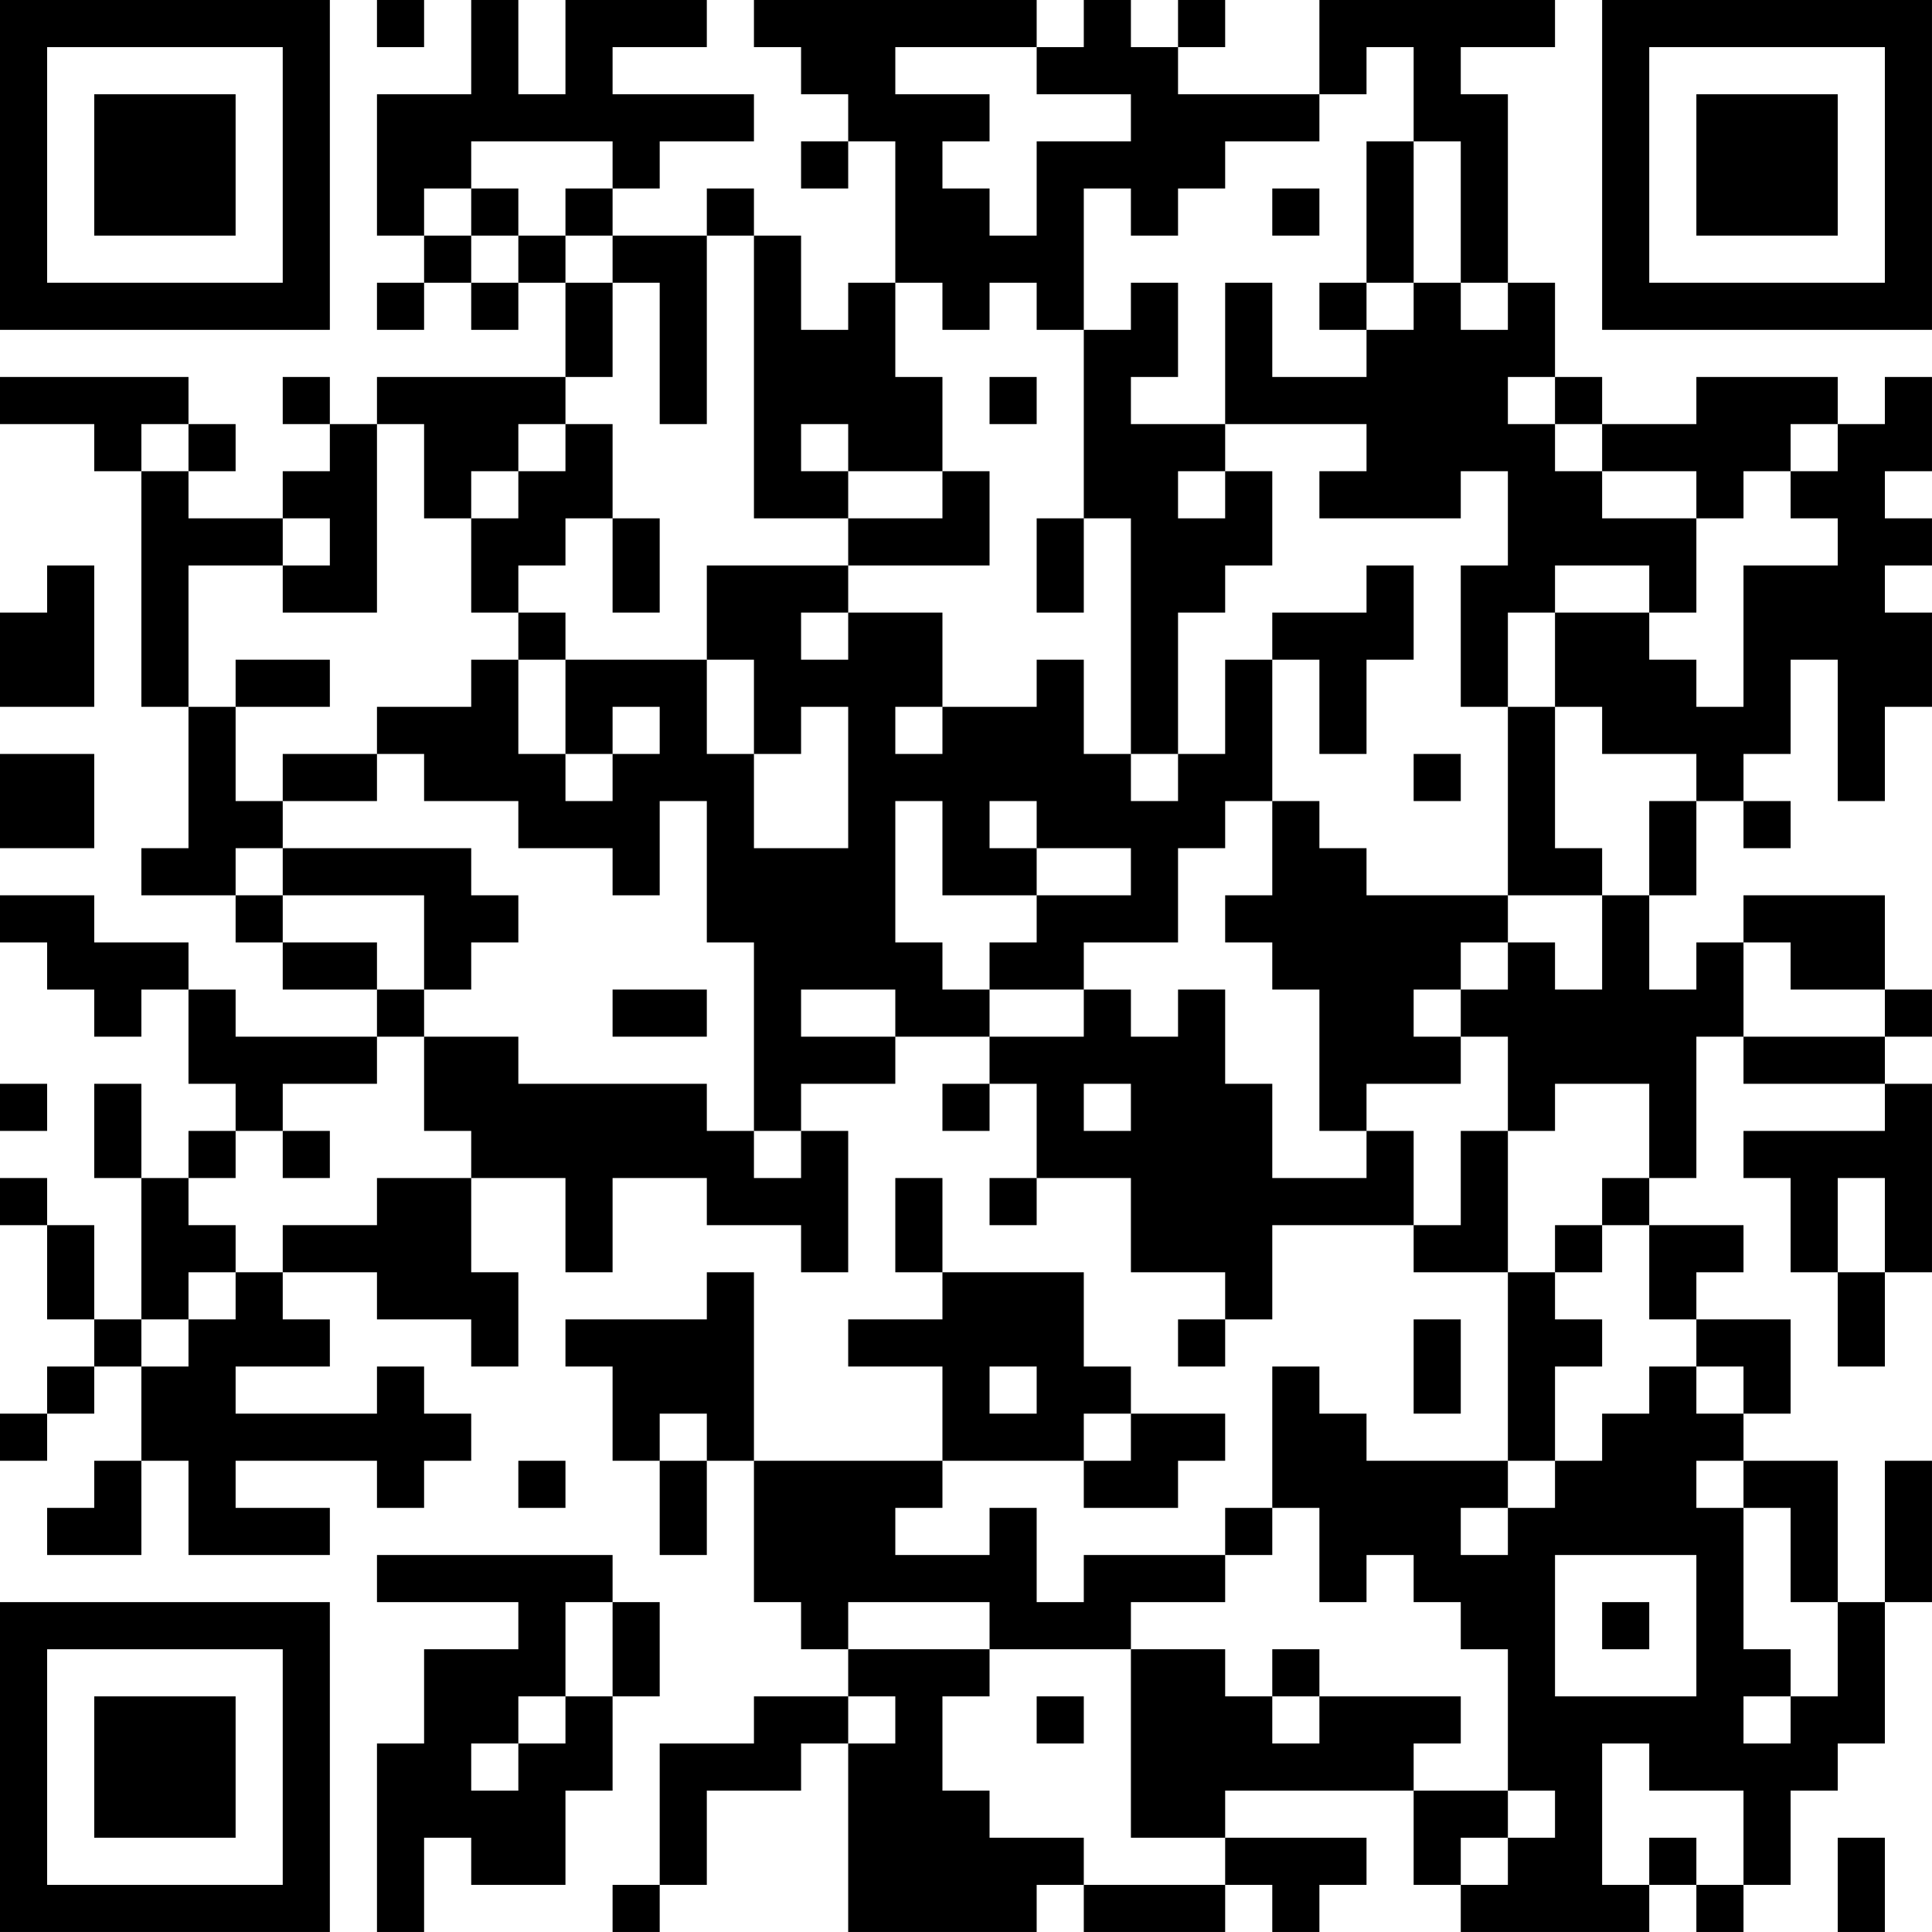 <?xml version="1.0" encoding="UTF-8"?>
<svg xmlns="http://www.w3.org/2000/svg" version="1.1" width="400" height="400" viewBox="0 0 400 400"><rect x="0" y="0" width="400" height="400" fill="#ffffff"/><g transform="scale(9.756)"><g transform="translate(0,0)"><path fill-rule="evenodd" d="M8 0L8 1L9 1L9 0ZM10 0L10 2L8 2L8 5L9 5L9 6L8 6L8 7L9 7L9 6L10 6L10 7L11 7L11 6L12 6L12 8L8 8L8 9L7 9L7 8L6 8L6 9L7 9L7 10L6 10L6 11L4 11L4 10L5 10L5 9L4 9L4 8L0 8L0 9L2 9L2 10L3 10L3 15L4 15L4 18L3 18L3 19L5 19L5 20L6 20L6 21L8 21L8 22L5 22L5 21L4 21L4 20L2 20L2 19L0 19L0 20L1 20L1 21L2 21L2 22L3 22L3 21L4 21L4 23L5 23L5 24L4 24L4 25L3 25L3 23L2 23L2 25L3 25L3 28L2 28L2 26L1 26L1 25L0 25L0 26L1 26L1 28L2 28L2 29L1 29L1 30L0 30L0 31L1 31L1 30L2 30L2 29L3 29L3 31L2 31L2 32L1 32L1 33L3 33L3 31L4 31L4 33L7 33L7 32L5 32L5 31L8 31L8 32L9 32L9 31L10 31L10 30L9 30L9 29L8 29L8 30L5 30L5 29L7 29L7 28L6 28L6 27L8 27L8 28L10 28L10 29L11 29L11 27L10 27L10 25L12 25L12 27L13 27L13 25L15 25L15 26L17 26L17 27L18 27L18 24L17 24L17 23L19 23L19 22L21 22L21 23L20 23L20 24L21 24L21 23L22 23L22 25L21 25L21 26L22 26L22 25L24 25L24 27L26 27L26 28L25 28L25 29L26 29L26 28L27 28L27 26L30 26L30 27L32 27L32 31L29 31L29 30L28 30L28 29L27 29L27 32L26 32L26 33L23 33L23 34L22 34L22 32L21 32L21 33L19 33L19 32L20 32L20 31L23 31L23 32L25 32L25 31L26 31L26 30L24 30L24 29L23 29L23 27L20 27L20 25L19 25L19 27L20 27L20 28L18 28L18 29L20 29L20 31L16 31L16 27L15 27L15 28L12 28L12 29L13 29L13 31L14 31L14 33L15 33L15 31L16 31L16 34L17 34L17 35L18 35L18 36L16 36L16 37L14 37L14 40L13 40L13 41L14 41L14 40L15 40L15 38L17 38L17 37L18 37L18 41L22 41L22 40L23 40L23 41L26 41L26 40L27 40L27 41L28 41L28 40L29 40L29 39L26 39L26 38L30 38L30 40L31 40L31 41L35 41L35 40L36 40L36 41L37 41L37 40L38 40L38 38L39 38L39 37L40 37L40 34L41 34L41 31L40 31L40 34L39 34L39 31L37 31L37 30L38 30L38 28L36 28L36 27L37 27L37 26L35 26L35 25L36 25L36 22L37 22L37 23L40 23L40 24L37 24L37 25L38 25L38 27L39 27L39 29L40 29L40 27L41 27L41 23L40 23L40 22L41 22L41 21L40 21L40 19L37 19L37 20L36 20L36 21L35 21L35 19L36 19L36 17L37 17L37 18L38 18L38 17L37 17L37 16L38 16L38 14L39 14L39 17L40 17L40 15L41 15L41 13L40 13L40 12L41 12L41 11L40 11L40 10L41 10L41 8L40 8L40 9L39 9L39 8L36 8L36 9L34 9L34 8L33 8L33 6L32 6L32 2L31 2L31 1L33 1L33 0L28 0L28 2L25 2L25 1L26 1L26 0L25 0L25 1L24 1L24 0L23 0L23 1L22 1L22 0L16 0L16 1L17 1L17 2L18 2L18 3L17 3L17 4L18 4L18 3L19 3L19 6L18 6L18 7L17 7L17 5L16 5L16 4L15 4L15 5L13 5L13 4L14 4L14 3L16 3L16 2L13 2L13 1L15 1L15 0L12 0L12 2L11 2L11 0ZM19 1L19 2L21 2L21 3L20 3L20 4L21 4L21 5L22 5L22 3L24 3L24 2L22 2L22 1ZM29 1L29 2L28 2L28 3L26 3L26 4L25 4L25 5L24 5L24 4L23 4L23 7L22 7L22 6L21 6L21 7L20 7L20 6L19 6L19 8L20 8L20 10L18 10L18 9L17 9L17 10L18 10L18 11L16 11L16 5L15 5L15 9L14 9L14 6L13 6L13 5L12 5L12 4L13 4L13 3L10 3L10 4L9 4L9 5L10 5L10 6L11 6L11 5L12 5L12 6L13 6L13 8L12 8L12 9L11 9L11 10L10 10L10 11L9 11L9 9L8 9L8 13L6 13L6 12L7 12L7 11L6 11L6 12L4 12L4 15L5 15L5 17L6 17L6 18L5 18L5 19L6 19L6 20L8 20L8 21L9 21L9 22L8 22L8 23L6 23L6 24L5 24L5 25L4 25L4 26L5 26L5 27L4 27L4 28L3 28L3 29L4 29L4 28L5 28L5 27L6 27L6 26L8 26L8 25L10 25L10 24L9 24L9 22L11 22L11 23L15 23L15 24L16 24L16 25L17 25L17 24L16 24L16 20L15 20L15 17L14 17L14 19L13 19L13 18L11 18L11 17L9 17L9 16L8 16L8 15L10 15L10 14L11 14L11 16L12 16L12 17L13 17L13 16L14 16L14 15L13 15L13 16L12 16L12 14L15 14L15 16L16 16L16 18L18 18L18 15L17 15L17 16L16 16L16 14L15 14L15 12L18 12L18 13L17 13L17 14L18 14L18 13L20 13L20 15L19 15L19 16L20 16L20 15L22 15L22 14L23 14L23 16L24 16L24 17L25 17L25 16L26 16L26 14L27 14L27 17L26 17L26 18L25 18L25 20L23 20L23 21L21 21L21 20L22 20L22 19L24 19L24 18L22 18L22 17L21 17L21 18L22 18L22 19L20 19L20 17L19 17L19 20L20 20L20 21L21 21L21 22L23 22L23 21L24 21L24 22L25 22L25 21L26 21L26 23L27 23L27 25L29 25L29 24L30 24L30 26L31 26L31 24L32 24L32 27L33 27L33 28L34 28L34 29L33 29L33 31L32 31L32 32L31 32L31 33L32 33L32 32L33 32L33 31L34 31L34 30L35 30L35 29L36 29L36 30L37 30L37 29L36 29L36 28L35 28L35 26L34 26L34 25L35 25L35 23L33 23L33 24L32 24L32 22L31 22L31 21L32 21L32 20L33 20L33 21L34 21L34 19L35 19L35 17L36 17L36 16L34 16L34 15L33 15L33 13L35 13L35 14L36 14L36 15L37 15L37 12L39 12L39 11L38 11L38 10L39 10L39 9L38 9L38 10L37 10L37 11L36 11L36 10L34 10L34 9L33 9L33 8L32 8L32 9L33 9L33 10L34 10L34 11L36 11L36 13L35 13L35 12L33 12L33 13L32 13L32 15L31 15L31 12L32 12L32 10L31 10L31 11L28 11L28 10L29 10L29 9L26 9L26 6L27 6L27 8L29 8L29 7L30 7L30 6L31 6L31 7L32 7L32 6L31 6L31 3L30 3L30 1ZM29 3L29 6L28 6L28 7L29 7L29 6L30 6L30 3ZM10 4L10 5L11 5L11 4ZM27 4L27 5L28 5L28 4ZM24 6L24 7L23 7L23 11L22 11L22 13L23 13L23 11L24 11L24 16L25 16L25 13L26 13L26 12L27 12L27 10L26 10L26 9L24 9L24 8L25 8L25 6ZM21 8L21 9L22 9L22 8ZM3 9L3 10L4 10L4 9ZM12 9L12 10L11 10L11 11L10 11L10 13L11 13L11 14L12 14L12 13L11 13L11 12L12 12L12 11L13 11L13 13L14 13L14 11L13 11L13 9ZM20 10L20 11L18 11L18 12L21 12L21 10ZM25 10L25 11L26 11L26 10ZM1 12L1 13L0 13L0 15L2 15L2 12ZM29 12L29 13L27 13L27 14L28 14L28 16L29 16L29 14L30 14L30 12ZM5 14L5 15L7 15L7 14ZM32 15L32 19L29 19L29 18L28 18L28 17L27 17L27 19L26 19L26 20L27 20L27 21L28 21L28 24L29 24L29 23L31 23L31 22L30 22L30 21L31 21L31 20L32 20L32 19L34 19L34 18L33 18L33 15ZM0 16L0 18L2 18L2 16ZM6 16L6 17L8 17L8 16ZM30 16L30 17L31 17L31 16ZM6 18L6 19L9 19L9 21L10 21L10 20L11 20L11 19L10 19L10 18ZM37 20L37 22L40 22L40 21L38 21L38 20ZM13 21L13 22L15 22L15 21ZM17 21L17 22L19 22L19 21ZM0 23L0 24L1 24L1 23ZM23 23L23 24L24 24L24 23ZM6 24L6 25L7 25L7 24ZM39 25L39 27L40 27L40 25ZM33 26L33 27L34 27L34 26ZM30 28L30 30L31 30L31 28ZM21 29L21 30L22 30L22 29ZM14 30L14 31L15 31L15 30ZM23 30L23 31L24 31L24 30ZM11 31L11 32L12 32L12 31ZM36 31L36 32L37 32L37 35L38 35L38 36L37 36L37 37L38 37L38 36L39 36L39 34L38 34L38 32L37 32L37 31ZM27 32L27 33L26 33L26 34L24 34L24 35L21 35L21 34L18 34L18 35L21 35L21 36L20 36L20 38L21 38L21 39L23 39L23 40L26 40L26 39L24 39L24 35L26 35L26 36L27 36L27 37L28 37L28 36L31 36L31 37L30 37L30 38L32 38L32 39L31 39L31 40L32 40L32 39L33 39L33 38L32 38L32 35L31 35L31 34L30 34L30 33L29 33L29 34L28 34L28 32ZM8 33L8 34L11 34L11 35L9 35L9 37L8 37L8 41L9 41L9 39L10 39L10 40L12 40L12 38L13 38L13 36L14 36L14 34L13 34L13 33ZM33 33L33 36L36 36L36 33ZM12 34L12 36L11 36L11 37L10 37L10 38L11 38L11 37L12 37L12 36L13 36L13 34ZM34 34L34 35L35 35L35 34ZM27 35L27 36L28 36L28 35ZM18 36L18 37L19 37L19 36ZM22 36L22 37L23 37L23 36ZM34 37L34 40L35 40L35 39L36 39L36 40L37 40L37 38L35 38L35 37ZM39 39L39 41L40 41L40 39ZM0 0L0 7L7 7L7 0ZM1 1L1 6L6 6L6 1ZM2 2L2 5L5 5L5 2ZM34 0L34 7L41 7L41 0ZM35 1L35 6L40 6L40 1ZM36 2L36 5L39 5L39 2ZM0 34L0 41L7 41L7 34ZM1 35L1 40L6 40L6 35ZM2 36L2 39L5 39L5 36Z" fill="#000000"/></g></g></svg>
